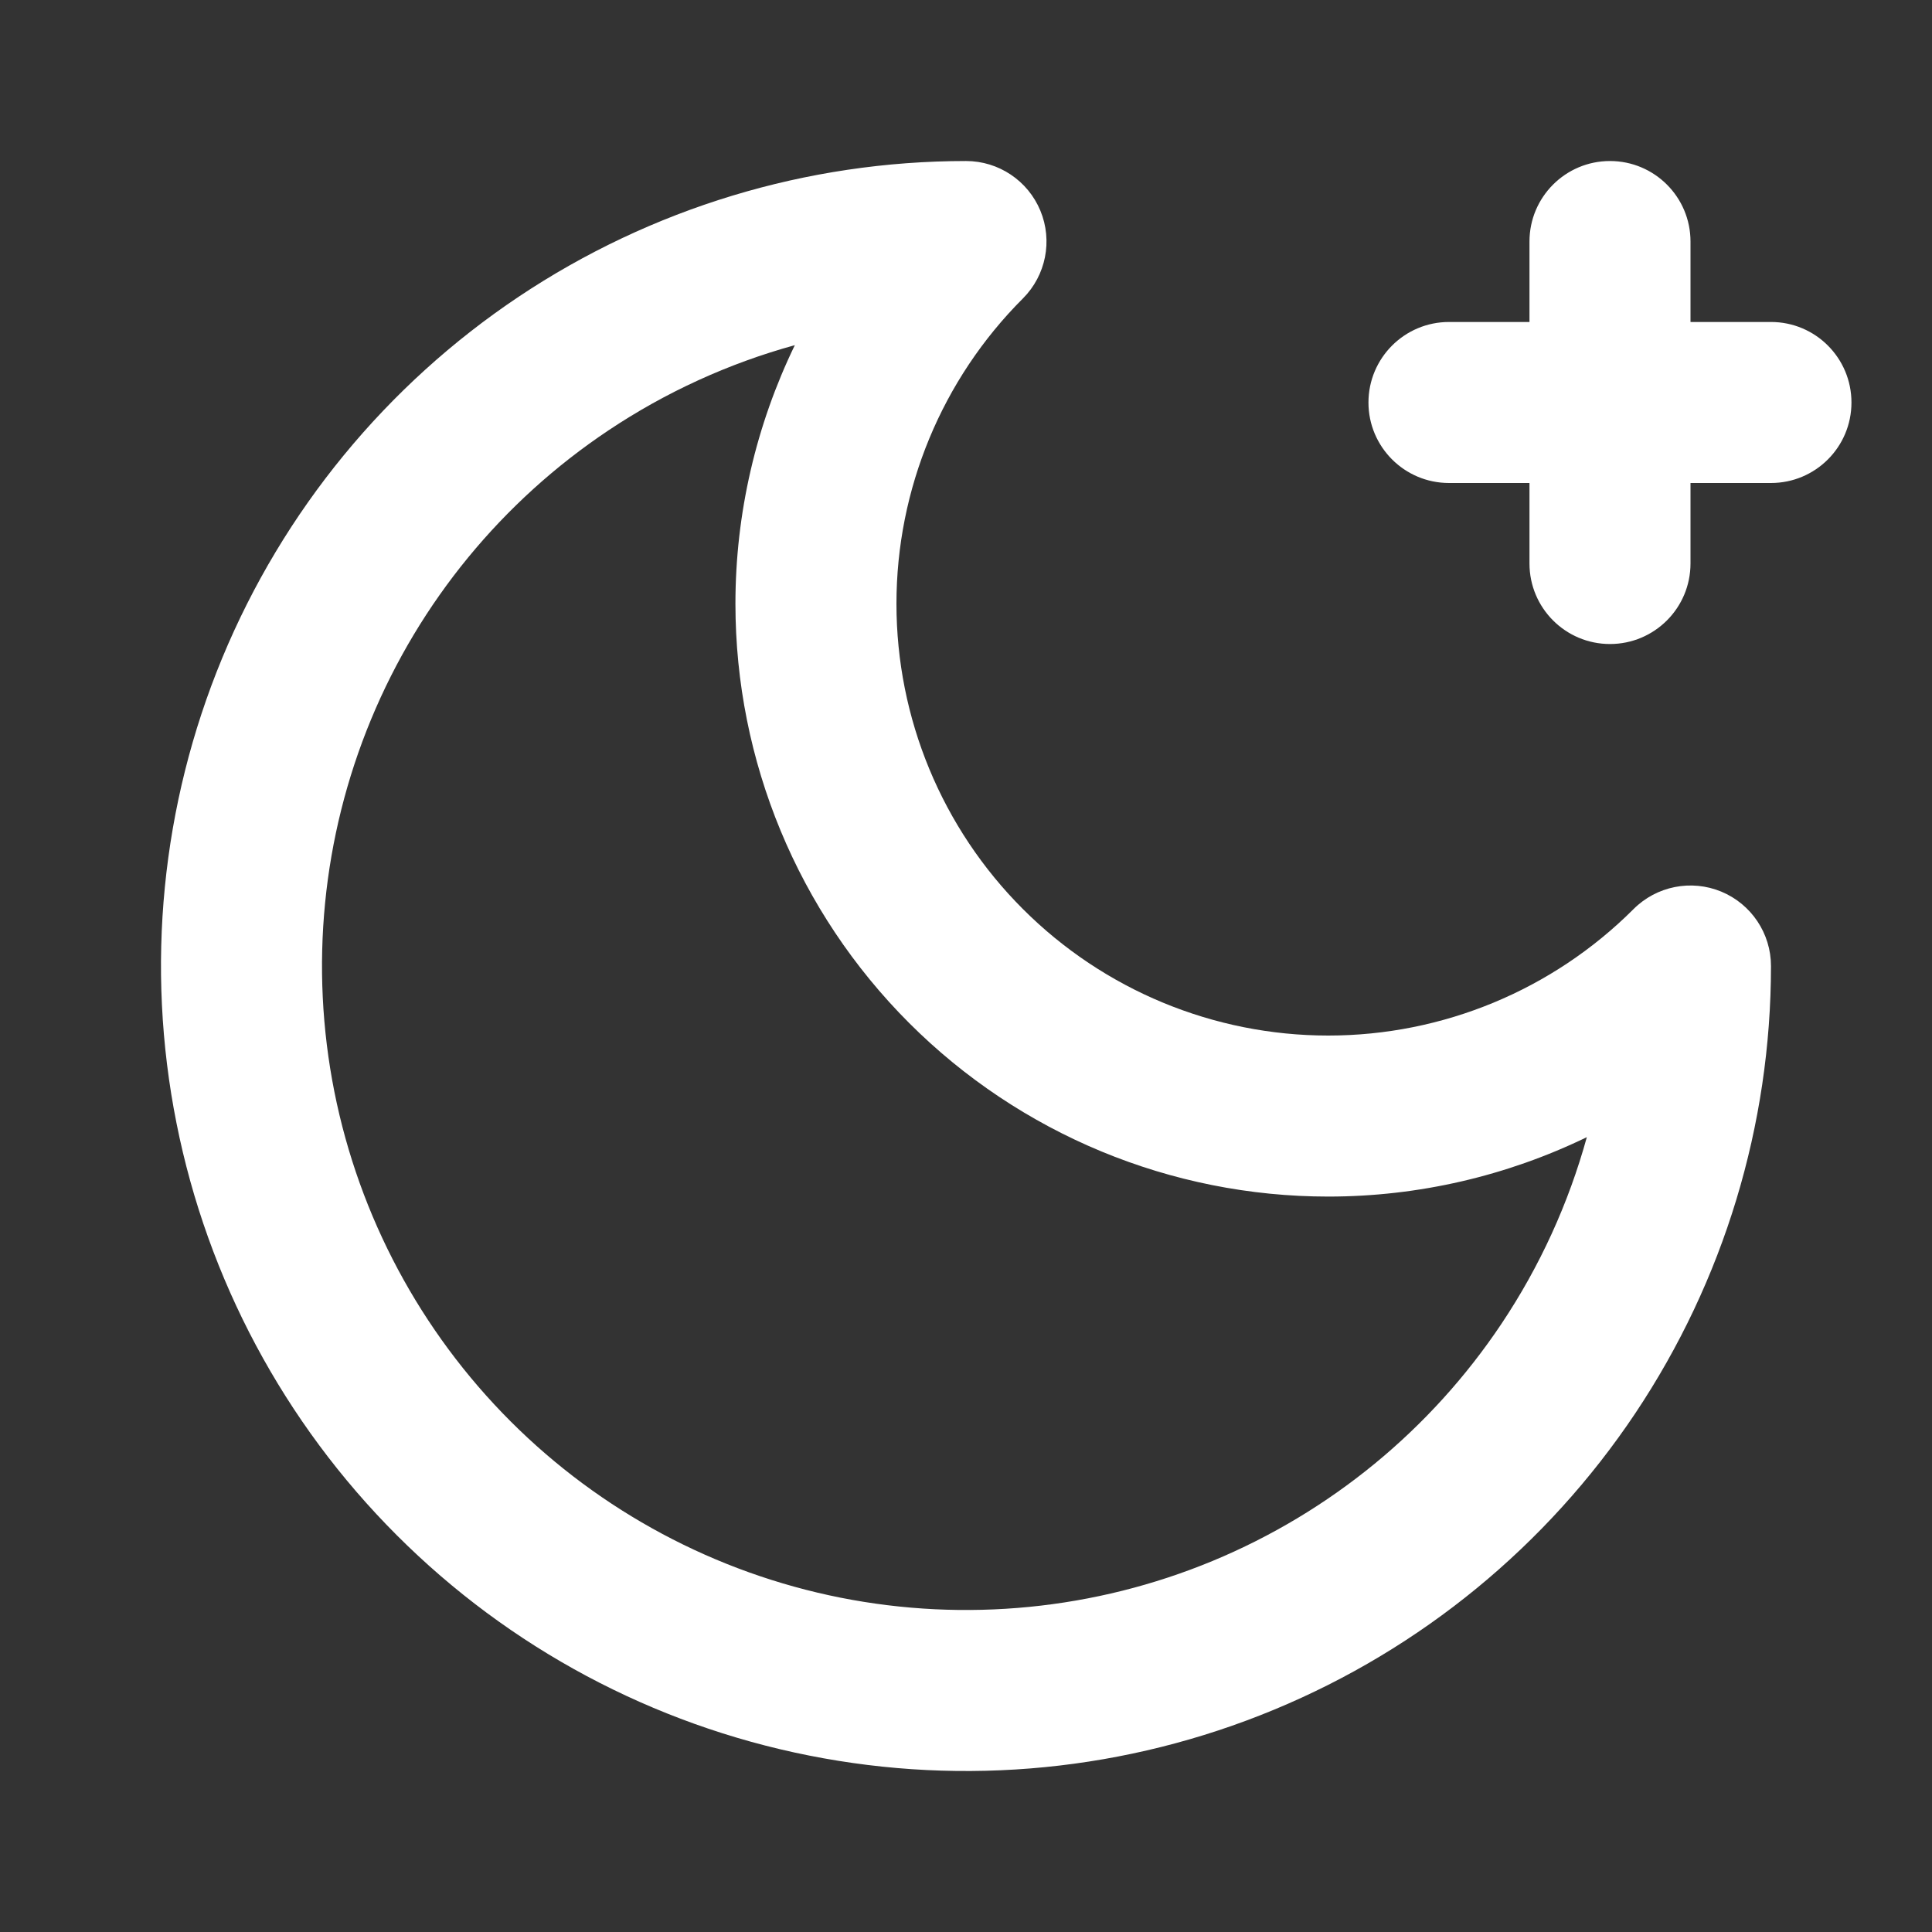 <?xml version="1.0" encoding="UTF-8"?>
<svg xmlns="http://www.w3.org/2000/svg" width="32" height="32" viewBox="0 0 32 32" fill="none">
  <rect x="0" y="0" width="32" height="32" fill="#333333" stroke="none"/>
  <path fill-rule="evenodd" clip-rule="evenodd" d="M13.165 5.717C12.071 6.018 11.027 6.494 10.074 7.131C8.32 8.303 6.952 9.969 6.145 11.918C5.338 13.867 5.127 16.012 5.538 18.081C5.95 20.15 6.966 22.051 8.457 23.542C9.949 25.034 11.85 26.05 13.919 26.462C15.988 26.873 18.133 26.662 20.082 25.855C22.031 25.047 23.697 23.68 24.869 21.926C25.506 20.973 25.981 19.929 26.283 18.835C24.96 19.476 23.498 19.819 22 19.819C19.396 19.819 16.898 18.784 15.057 16.943C13.216 15.101 12.181 12.604 12.181 10C12.181 8.502 12.524 7.04 13.165 5.717ZM8.592 4.914C10.785 3.449 13.363 2.667 16 2.667C16.539 2.667 17.025 2.991 17.232 3.49C17.438 3.988 17.324 4.561 16.943 4.943C15.601 6.284 14.848 8.103 14.848 10C14.848 11.897 15.601 13.716 16.943 15.057C18.284 16.398 20.103 17.152 22 17.152C23.897 17.152 25.716 16.398 27.057 15.057C27.438 14.676 28.012 14.562 28.51 14.768C29.008 14.975 29.333 15.461 29.333 16C29.333 18.637 28.551 21.215 27.086 23.408C25.621 25.6 23.539 27.309 21.102 28.318C18.666 29.328 15.985 29.592 13.399 29.077C10.812 28.563 8.436 27.293 6.572 25.428C4.707 23.563 3.437 21.188 2.923 18.601C2.408 16.015 2.672 13.334 3.681 10.898C4.691 8.461 6.4 6.379 8.592 4.914ZM26.666 2.667C27.403 2.667 28 3.264 28 4V5.333H29.333C30.07 5.333 30.666 5.93 30.666 6.667C30.666 7.403 30.07 8 29.333 8H28V9.333C28 10.07 27.403 10.667 26.666 10.667C25.93 10.667 25.333 10.07 25.333 9.333V8H24C23.264 8 22.666 7.403 22.666 6.667C22.666 5.93 23.264 5.333 24 5.333H25.333V4C25.333 3.264 25.93 2.667 26.666 2.667Z" fill="white"></path>
</svg>
